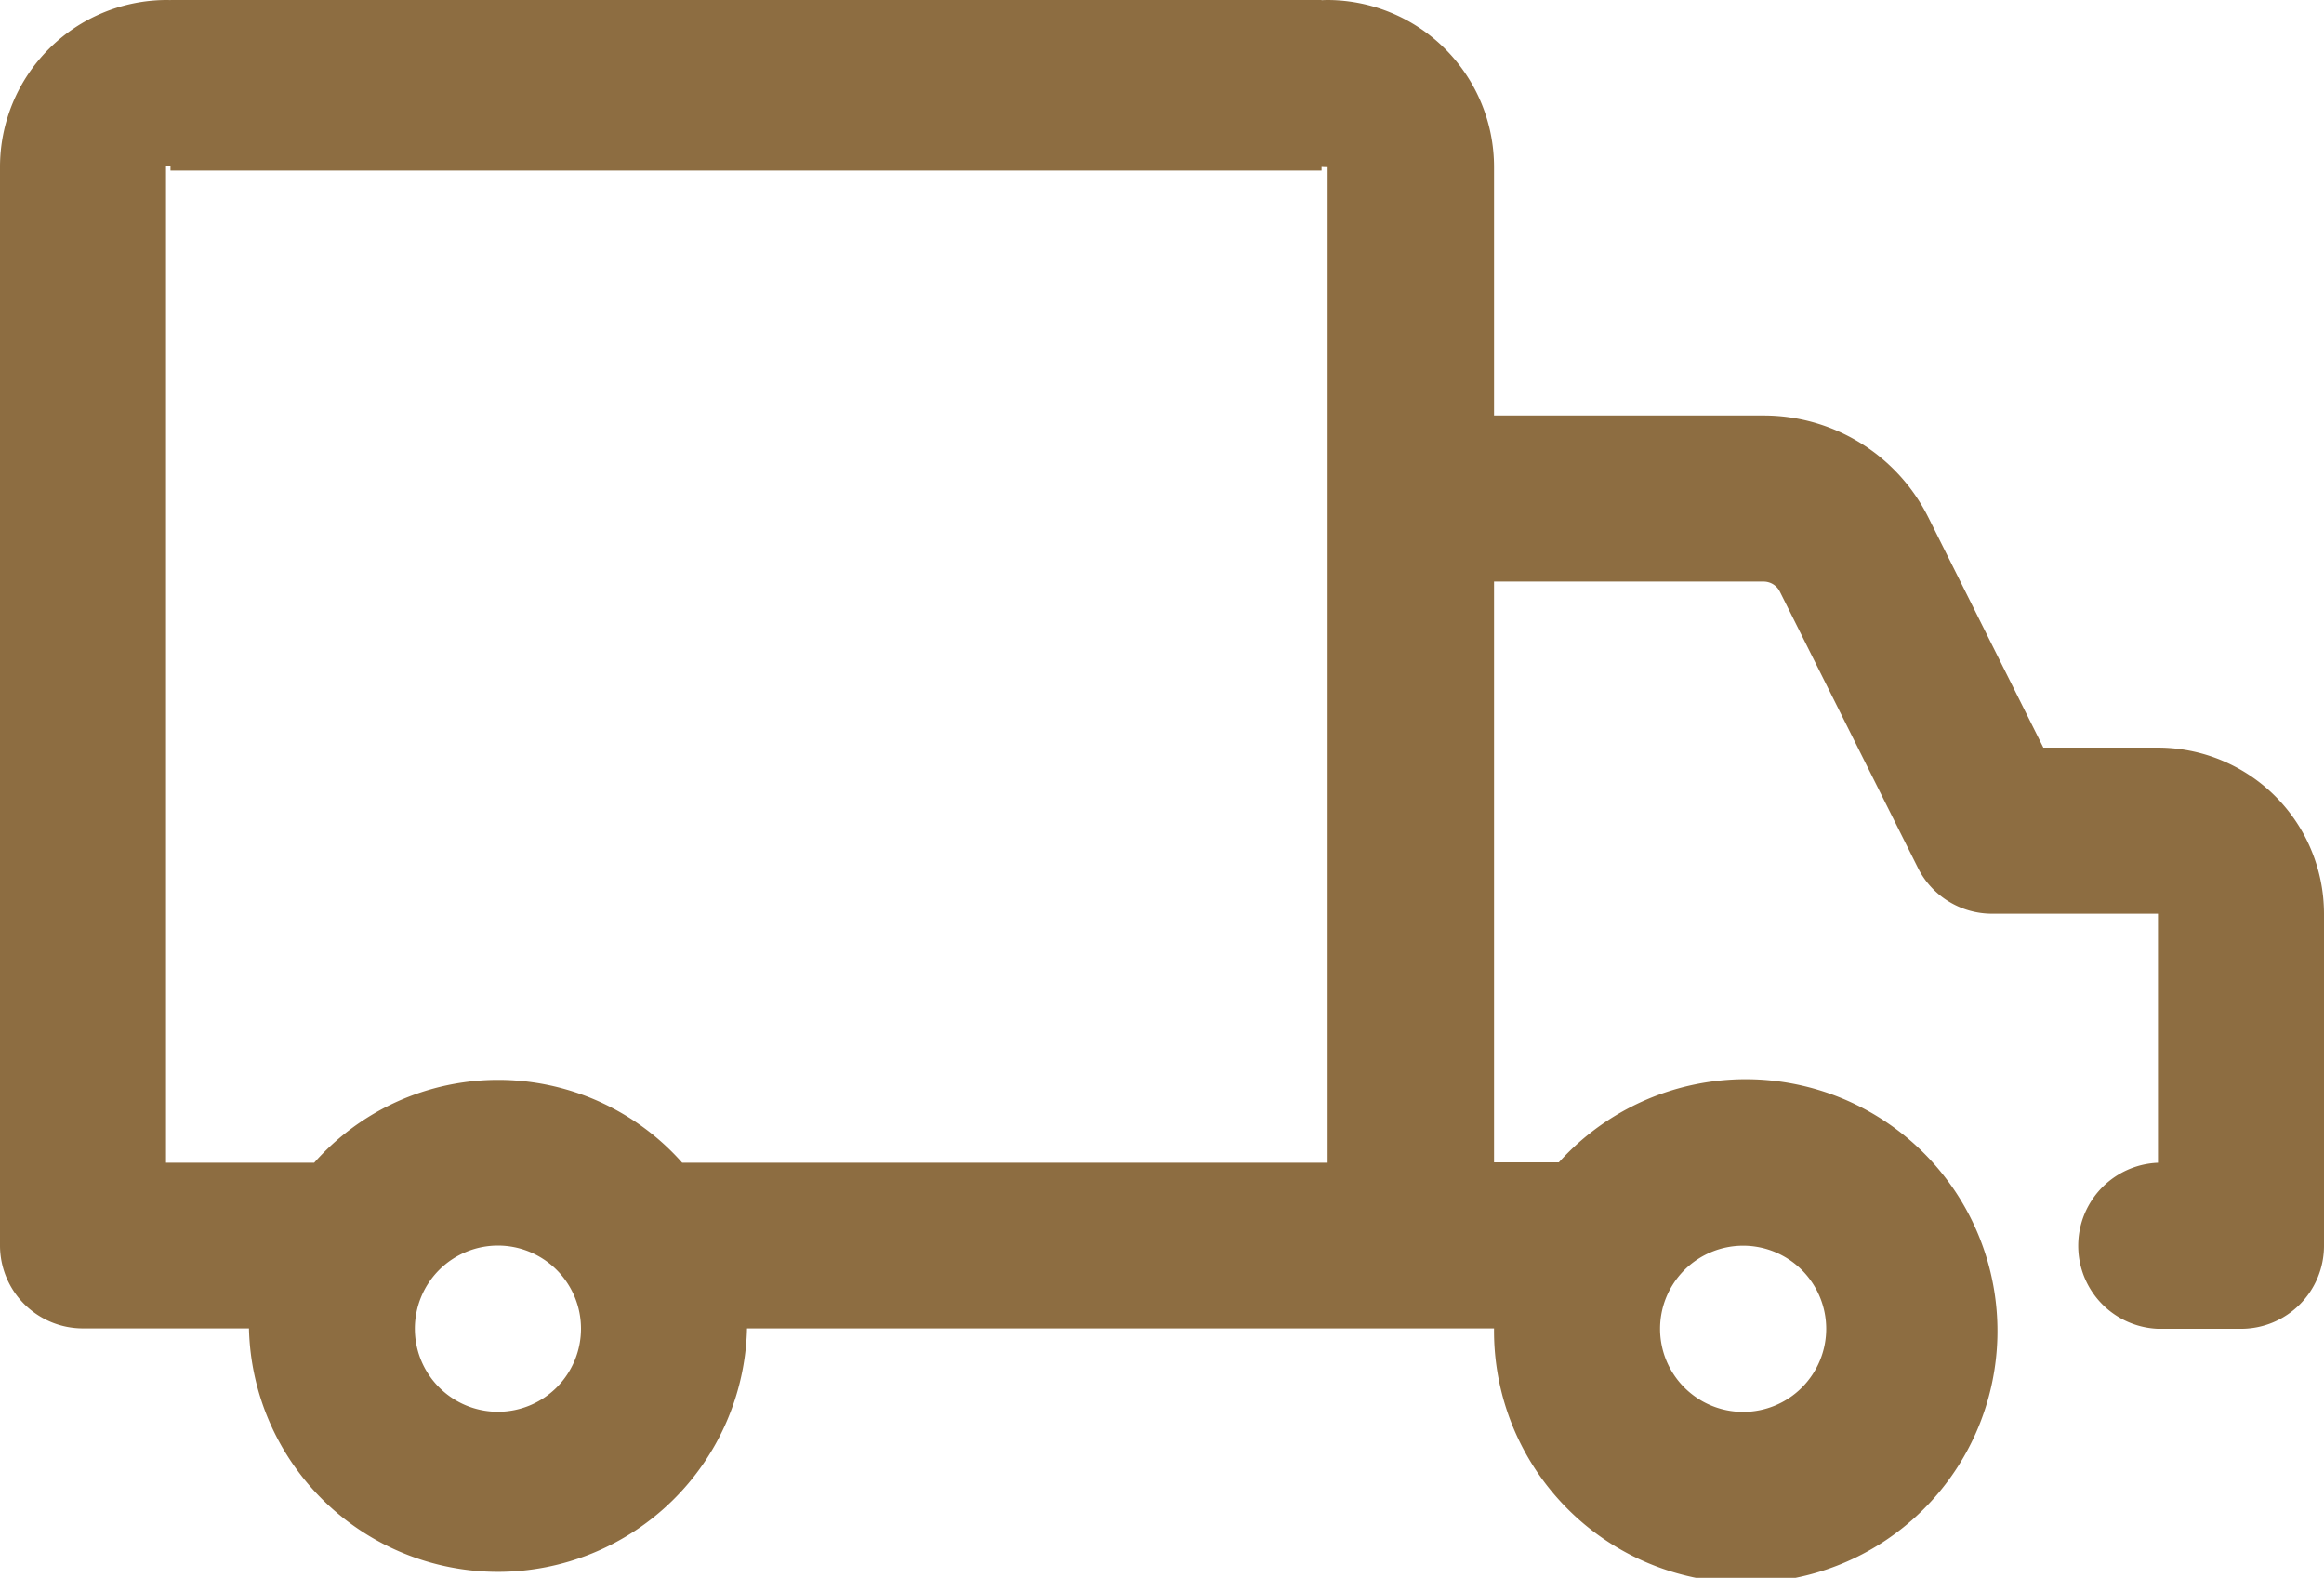 <?xml version="1.0" encoding="UTF-8"?> <svg xmlns="http://www.w3.org/2000/svg" viewBox="0 0 176.8 120"><defs><style> .cls-1 { fill: #8d6d41; } </style></defs><g id="Layer_2" data-name="Layer 2"><g id="Layer_1-2" data-name="Layer 1"><path class="cls-1" d="M164.17,56.86h-8.72l-8.76-17.53a14,14,0,0,0-12.53-7.73h-20.5V12.71A12.7,12.7,0,0,0,101,0,6.34,6.34,0,0,0,101,12.71V88.43H51.9a18.7,18.7,0,0,0-28,0H12.63l0-75.77A6.32,6.32,0,1,0,12.68,0,12.7,12.7,0,0,0,0,12.71v82a6.31,6.31,0,0,0,6.31,6.32H18.94a18.95,18.95,0,0,0,37.89,0h56.83a19.15,19.15,0,1,0,4.93-12.63h-4.93V44.23h20.5a1.38,1.38,0,0,1,1.24.76l10.5,21a6.3,6.3,0,0,0,5.64,3.5h12.63V88.43a6.32,6.32,0,0,0,0,12.63h6.32a6.31,6.31,0,0,0,6.31-6.32V69.49A12.64,12.64,0,0,0,164.17,56.86ZM37.89,107.37a6.32,6.32,0,1,1,6.31-6.31A6.32,6.32,0,0,1,37.89,107.37ZM132.6,94.74a6.32,6.32,0,1,1-6.31,6.32A6.32,6.32,0,0,1,132.6,94.74Z"></path><rect class="cls-1" x="12.97" width="87.57" height="12.97"></rect></g></g></svg> 